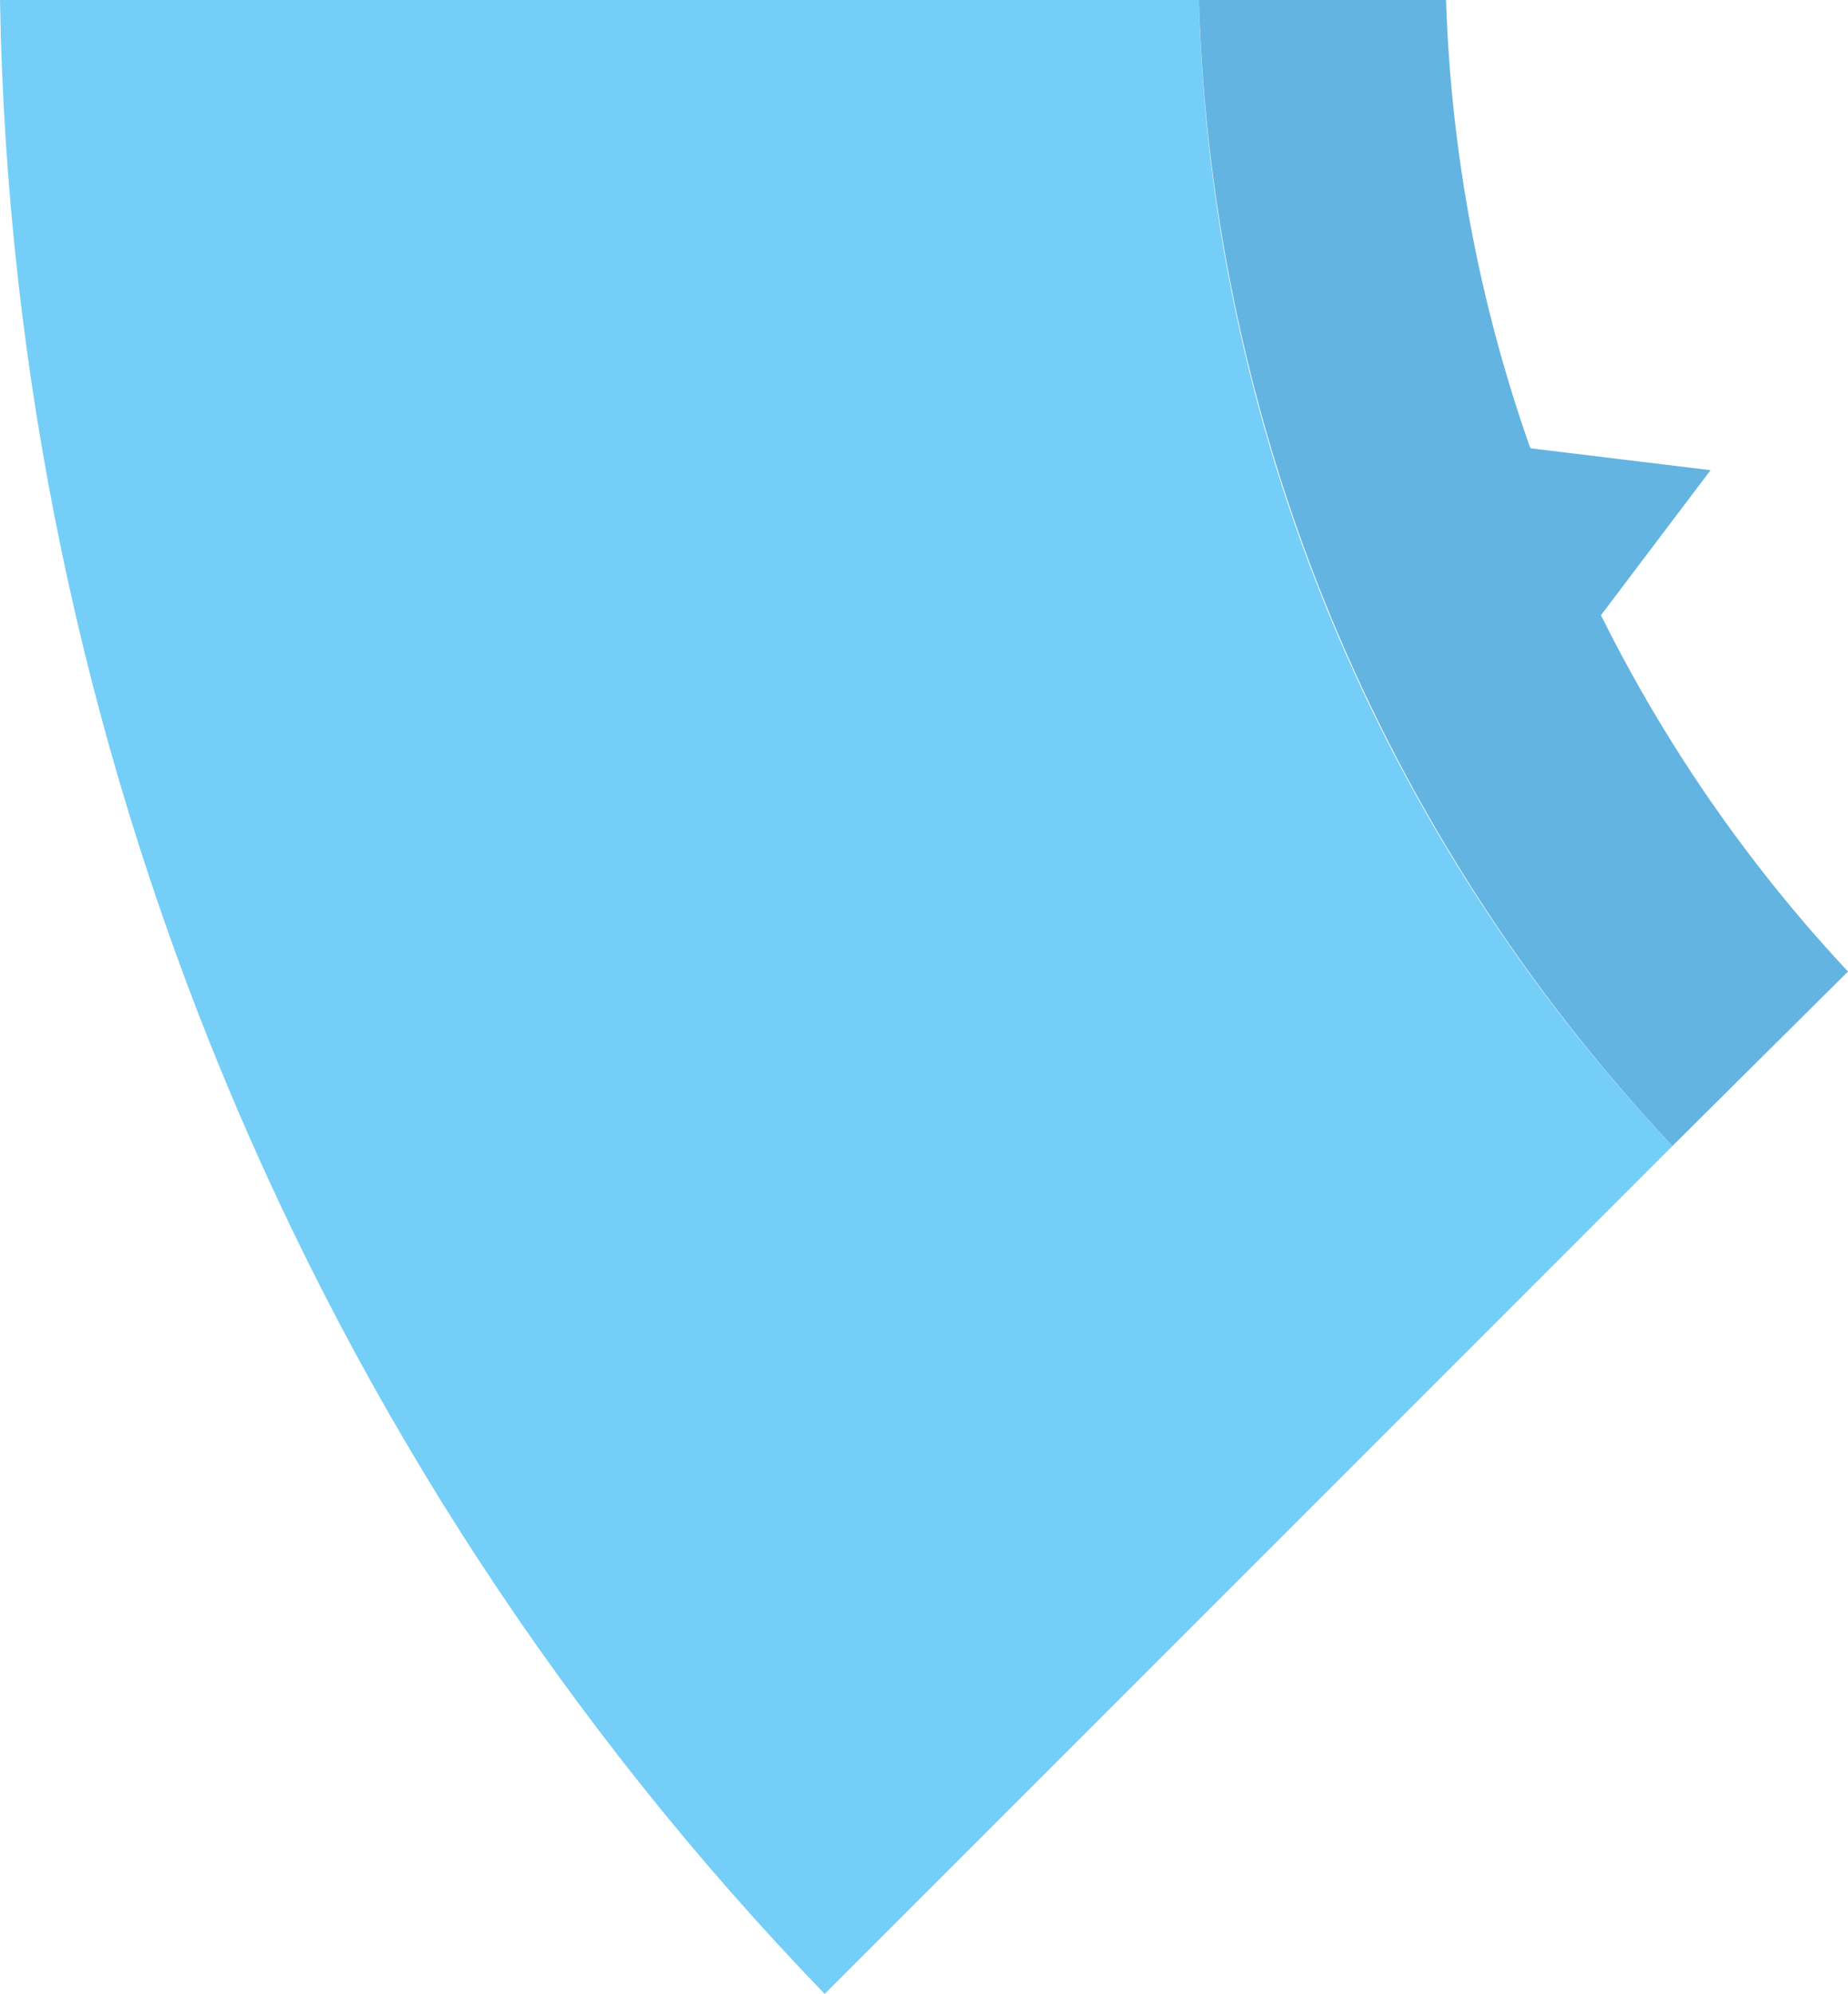 <?xml version="1.0" encoding="UTF-8"?>
<!DOCTYPE svg PUBLIC "-//W3C//DTD SVG 1.1//EN" "http://www.w3.org/Graphics/SVG/1.1/DTD/svg11.dtd">
<!-- Creator: CorelDRAW (Evaluation Version) -->
<svg xmlns="http://www.w3.org/2000/svg" xml:space="preserve" width="100%" height="100%" version="1.1" style="shape-rendering:geometricPrecision; text-rendering:geometricPrecision; image-rendering:optimizeQuality; fill-rule:evenodd; clip-rule:evenodd"
viewBox="0 0 1666.67 1797.92"
 xmlns:xlink="http://www.w3.org/1999/xlink"
 xmlns:xodm="http://www.corel.com/coreldraw/odm/2003">
 <defs>
  <style type="text/css">
   <![CDATA[
    .fil1 {fill:#64B4E1;fill-rule:nonzero}
    .fil0 {fill:#74CEF7;fill-rule:nonzero}
   ]]>
  </style>
 </defs>
 <g id="Layer_x0020_1">
  <path class="fil0" d="M-0 0c11.46,671.87 277.08,1314.58 743.75,1797.92l764.58 -764.58c-264.58,-280.21 -416.67,-647.92 -427.08,-1033.33l-1081.25 0z"/>
  <path class="fil1" d="M1081.25 0c11.46,385.42 163.54,753.13 427.08,1033.33l158.33 -157.3c-222.92,-238.54 -352.08,-550 -362.5,-876.04l-222.92 0z"/>
  <polygon class="fil1" points="1365.63,658.33 1542.71,423.96 1251.04,388.54 "/>
 </g>
</svg>
